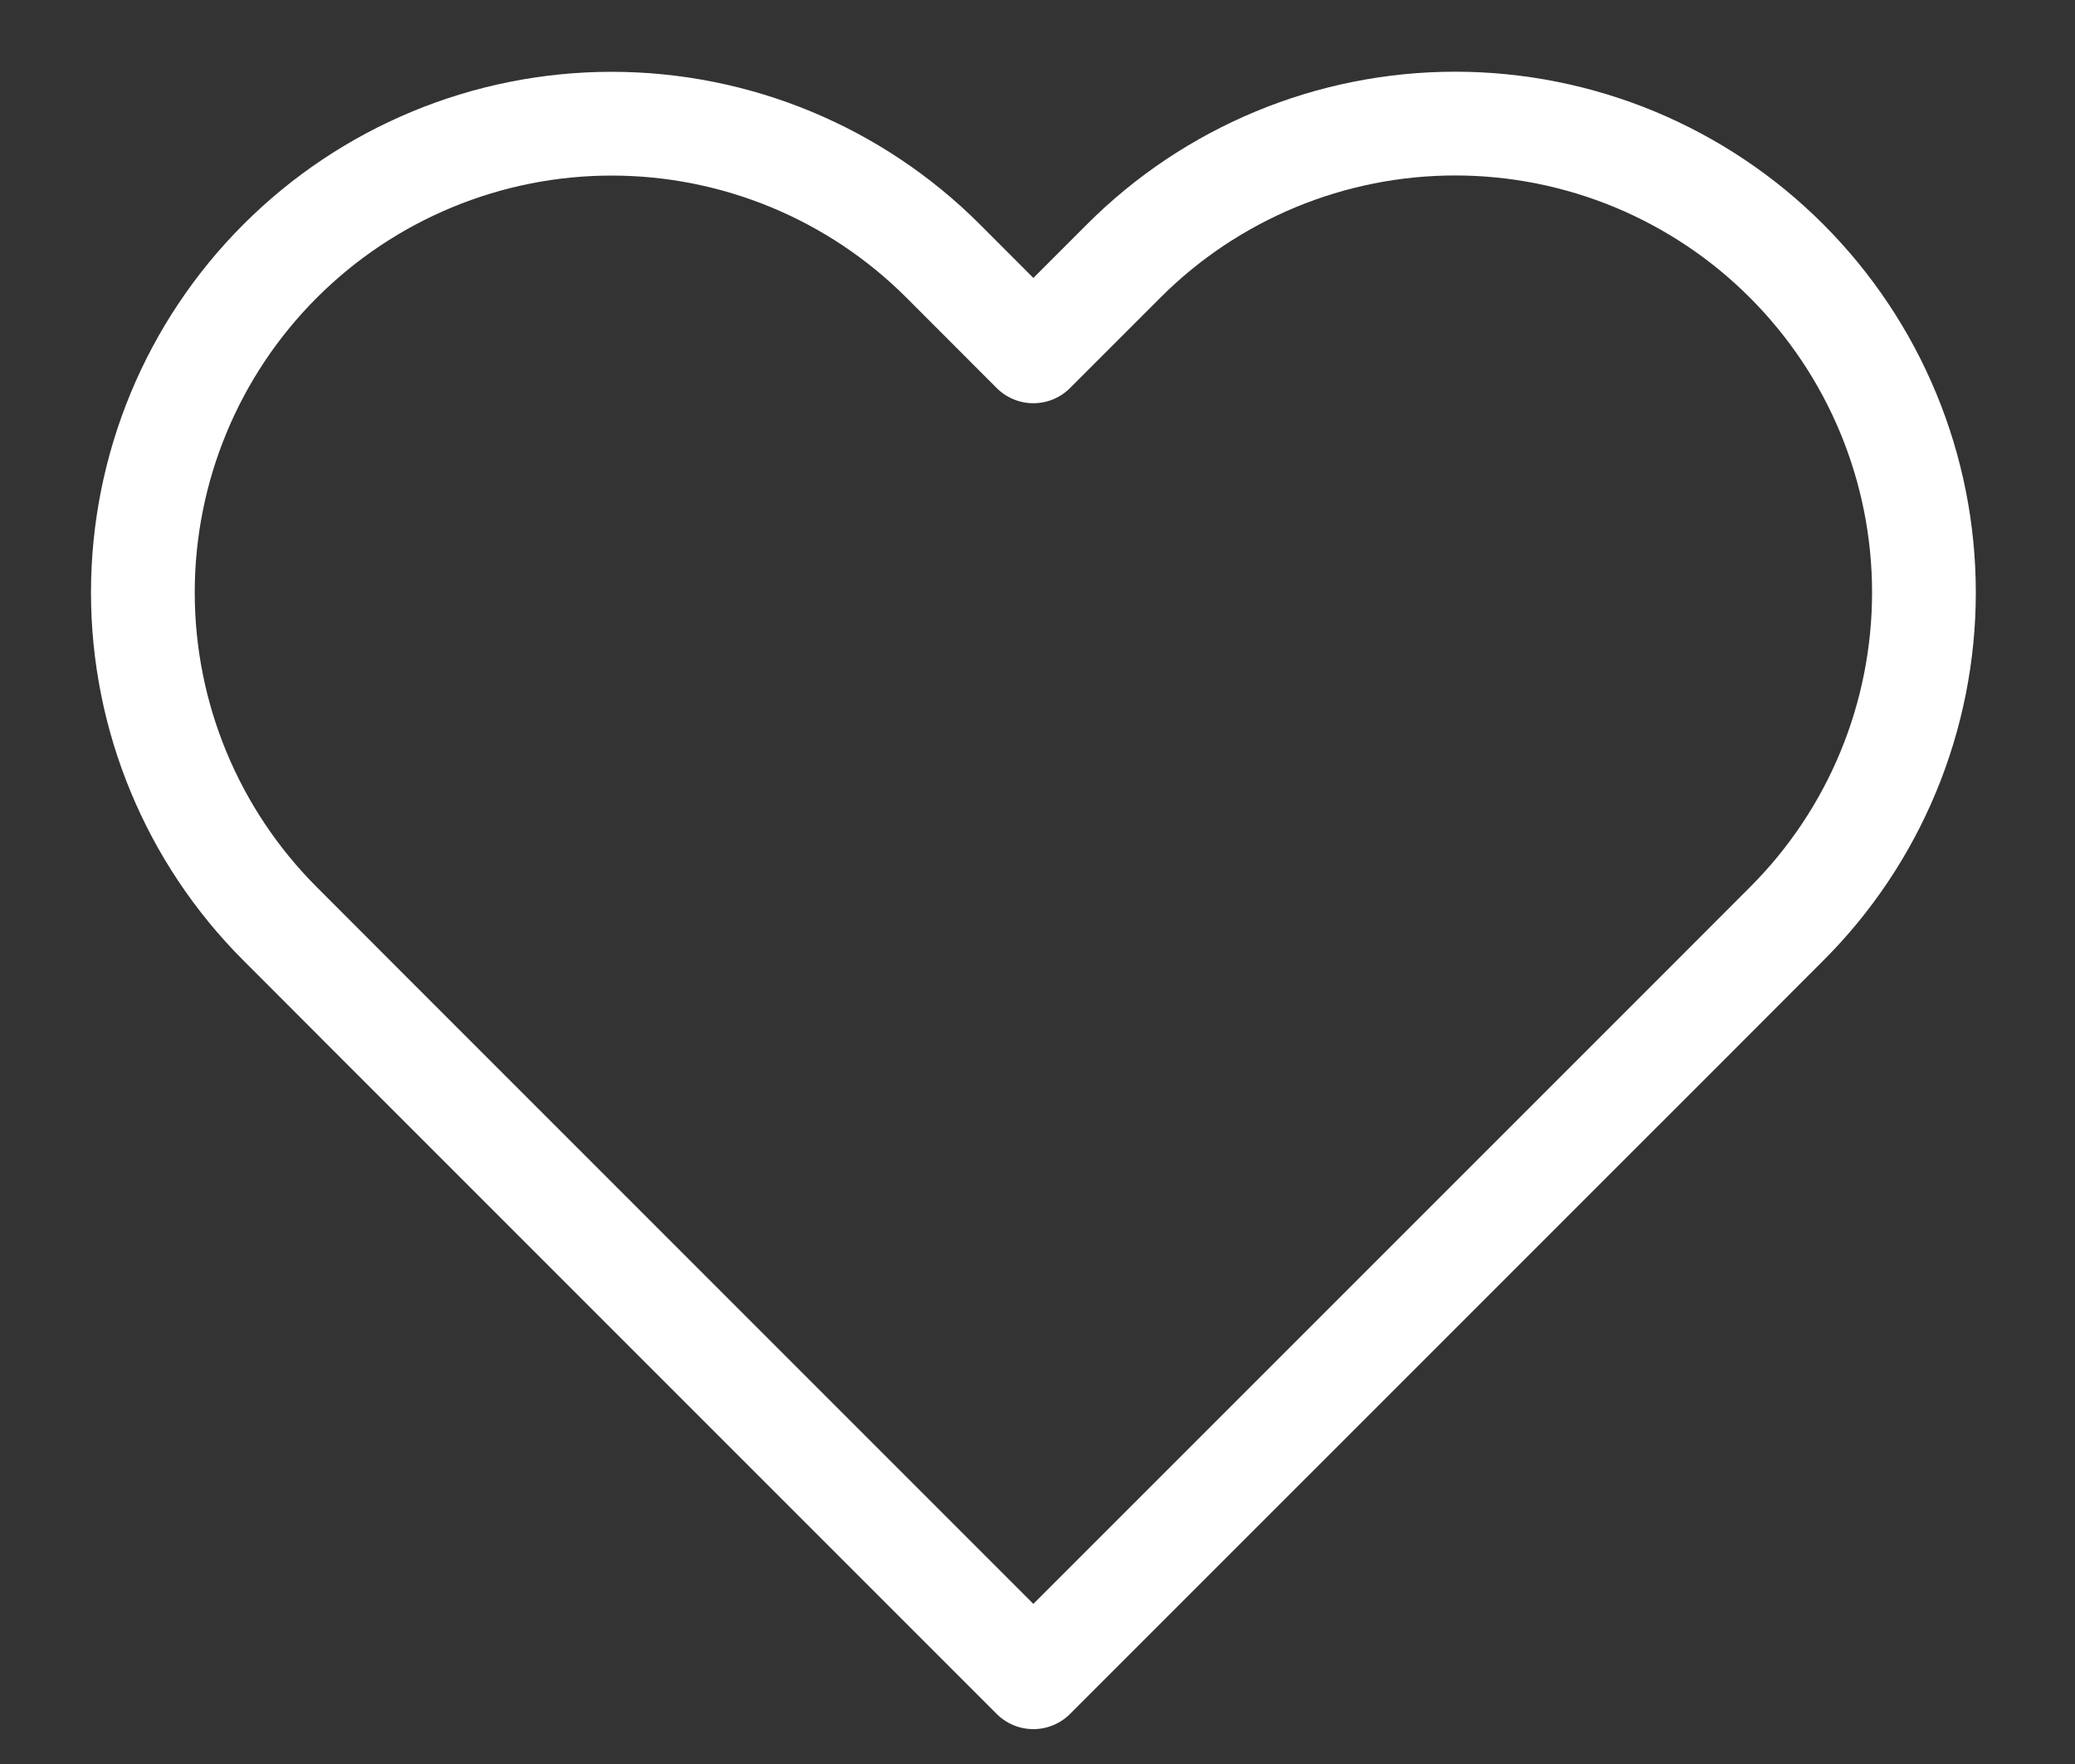 <svg width="20" height="17" viewBox="0 0 20 17" fill="none" xmlns="http://www.w3.org/2000/svg">
<rect x="0" y="0" width="20" height="17" fill="#333333" stroke="none"/>
<path d="M17.22 2.515C16.801 2.095 16.303 1.763 15.755 1.535C15.206 1.308 14.619 1.191 14.026 1.191C13.432 1.191 12.845 1.308 12.297 1.535C11.748 1.763 11.25 2.095 10.831 2.515L9.96 3.386L9.09 2.515C8.243 1.668 7.094 1.192 5.895 1.192C4.697 1.192 3.548 1.668 2.701 2.515C1.853 3.362 1.377 4.511 1.377 5.71C1.377 6.908 1.853 8.057 2.701 8.904L3.571 9.775L9.96 16.164L16.35 9.775L17.22 8.904C17.64 8.485 17.973 7.987 18.2 7.439C18.427 6.891 18.544 6.303 18.544 5.71C18.544 5.116 18.427 4.529 18.2 3.981C17.973 3.433 17.64 2.935 17.22 2.515Z" stroke="white" stroke-linecap="round" stroke-linejoin="round"/>
</svg>
